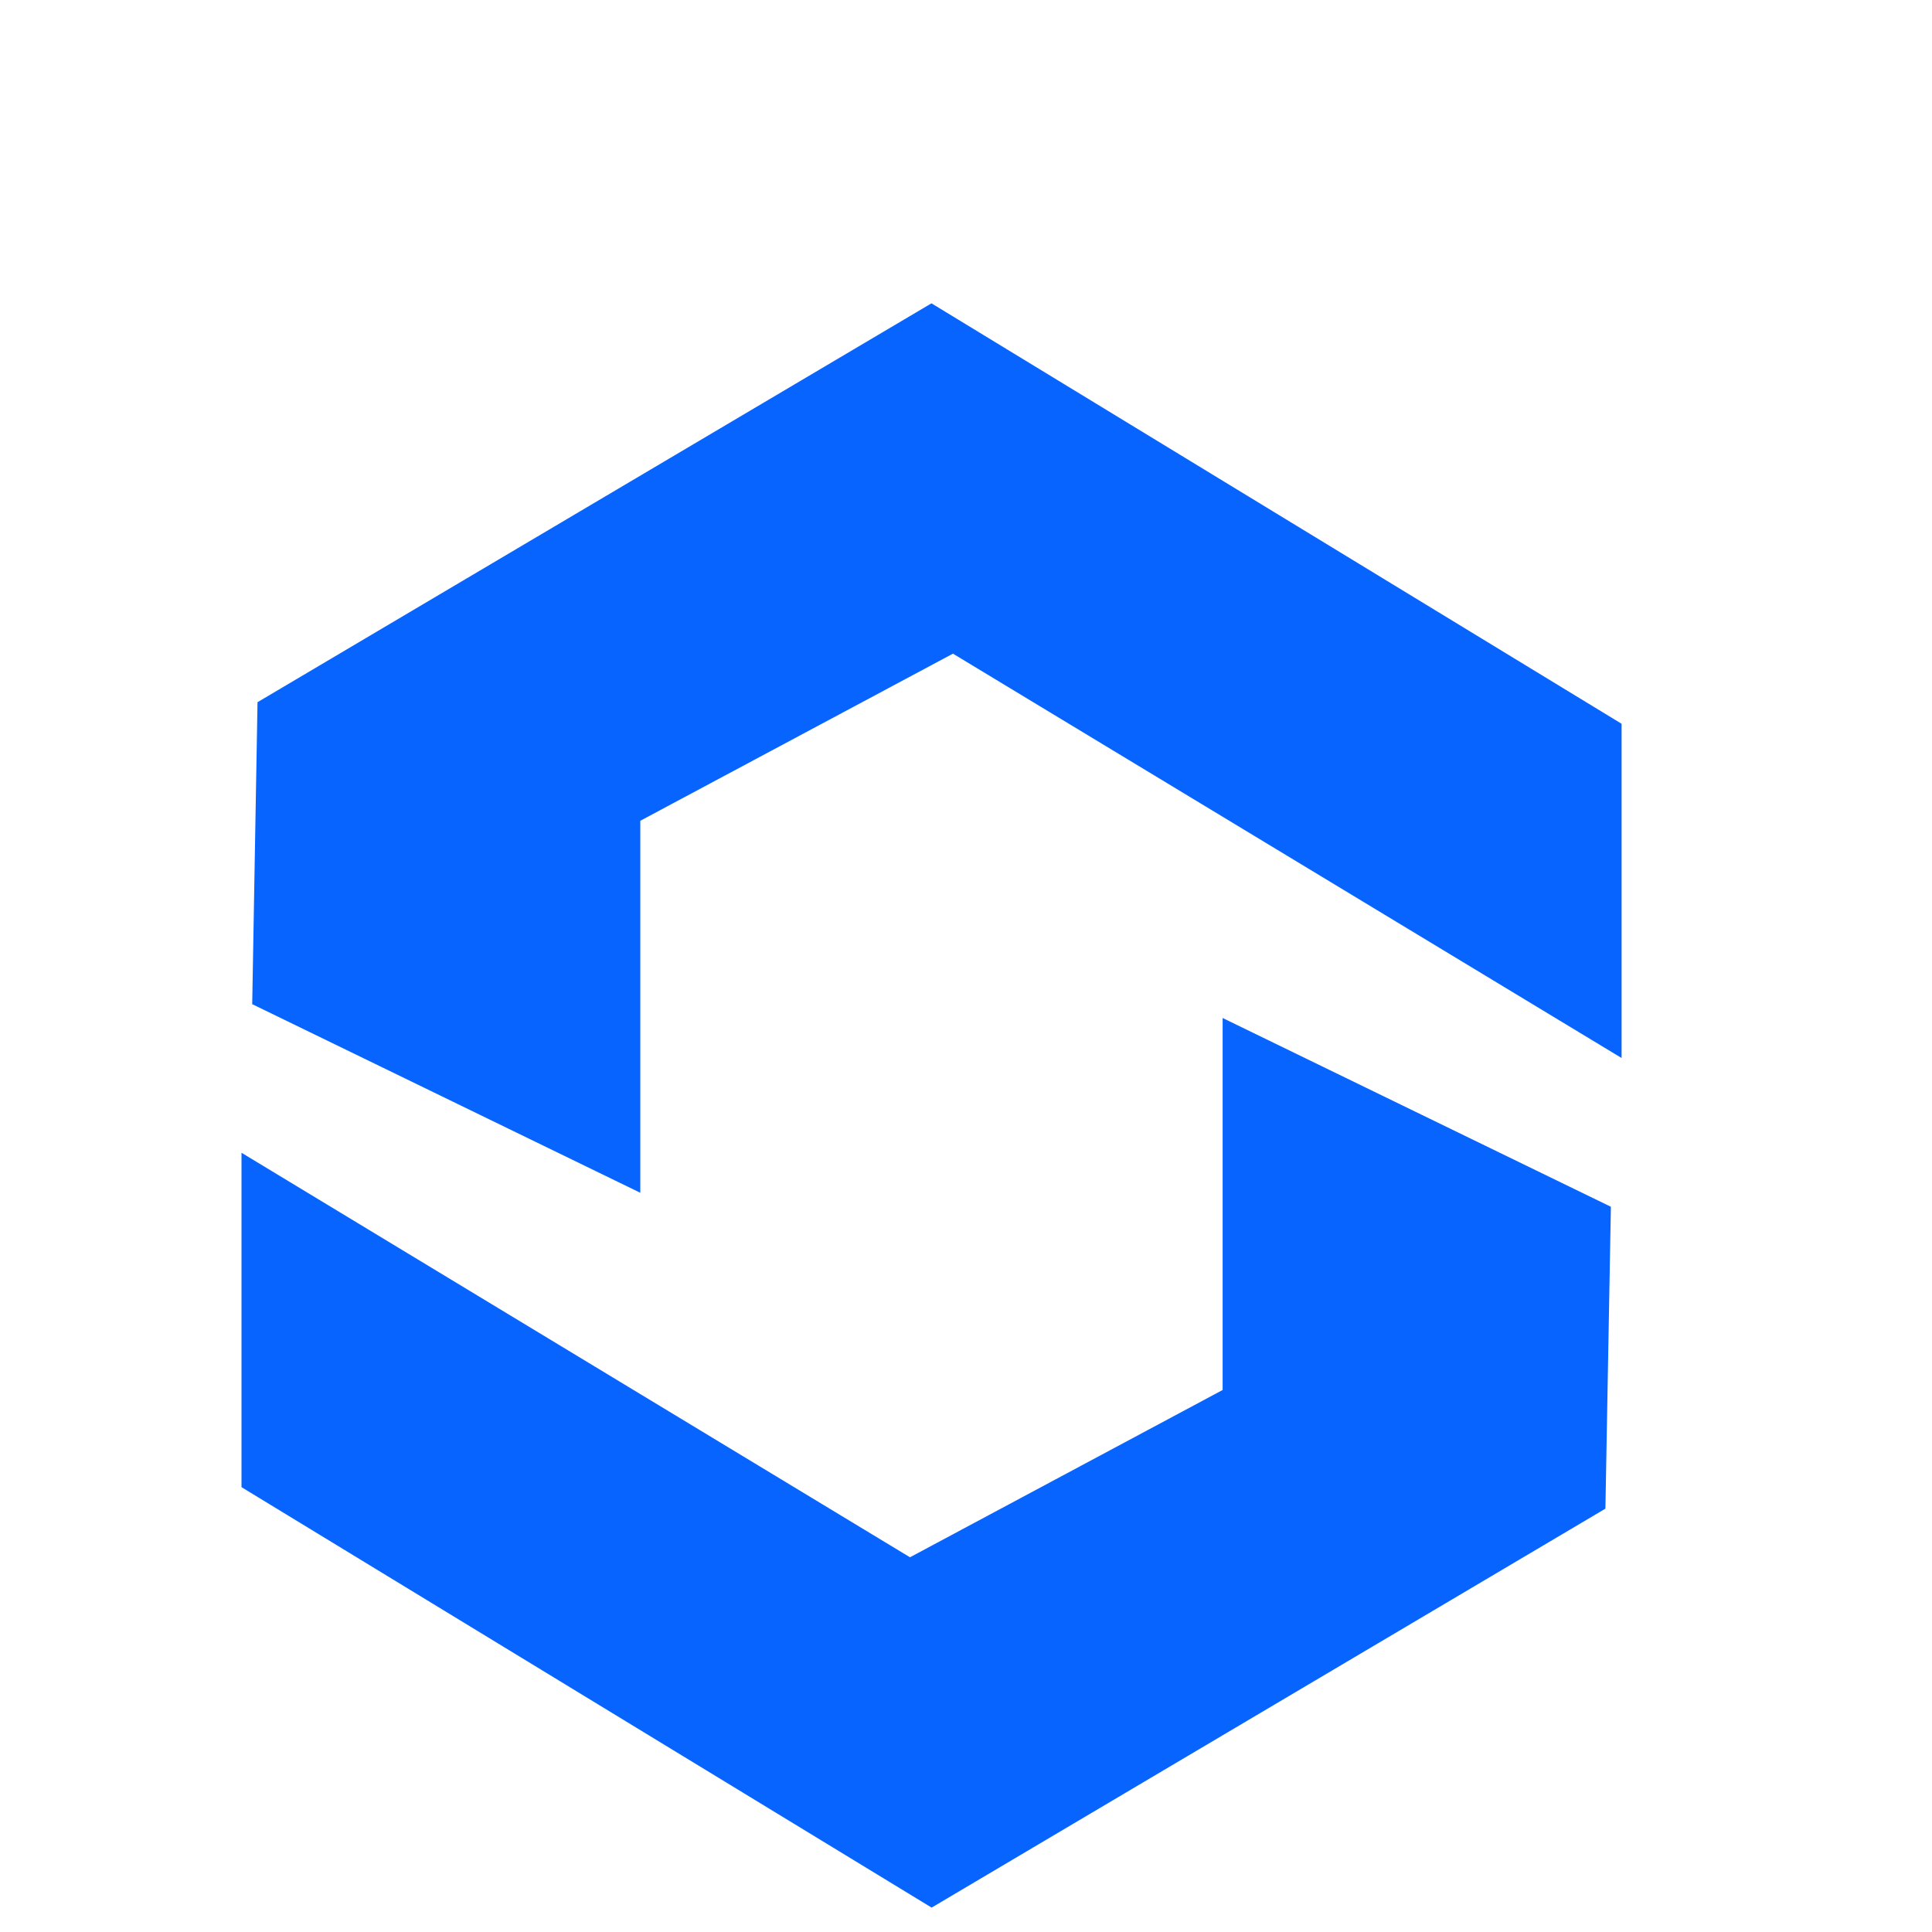 <svg width="24" height="24" viewBox="0 0 24 24" fill="none" xmlns="http://www.w3.org/2000/svg">
<g clip-path="url(#clip0_1268_18805)">
<path d="M7.954 14.817V10.196L11.838 8.12L20.144 13.143V8.991L11.571 3.768L3.199 8.723L3.133 12.474L7.954 14.817Z" fill="#0864FE"/>
<path d="M15.188 12.646V17.267L11.304 19.345L3 14.32V18.474L11.573 23.697L19.943 18.741L20.011 14.991L15.188 12.646Z" fill="#0864FE"/>
</g>
<defs>
<clipPath id="clip0_1268_18805">
<rect width="24" height="24" fill="white"/>
</clipPath>
</defs>
</svg>
